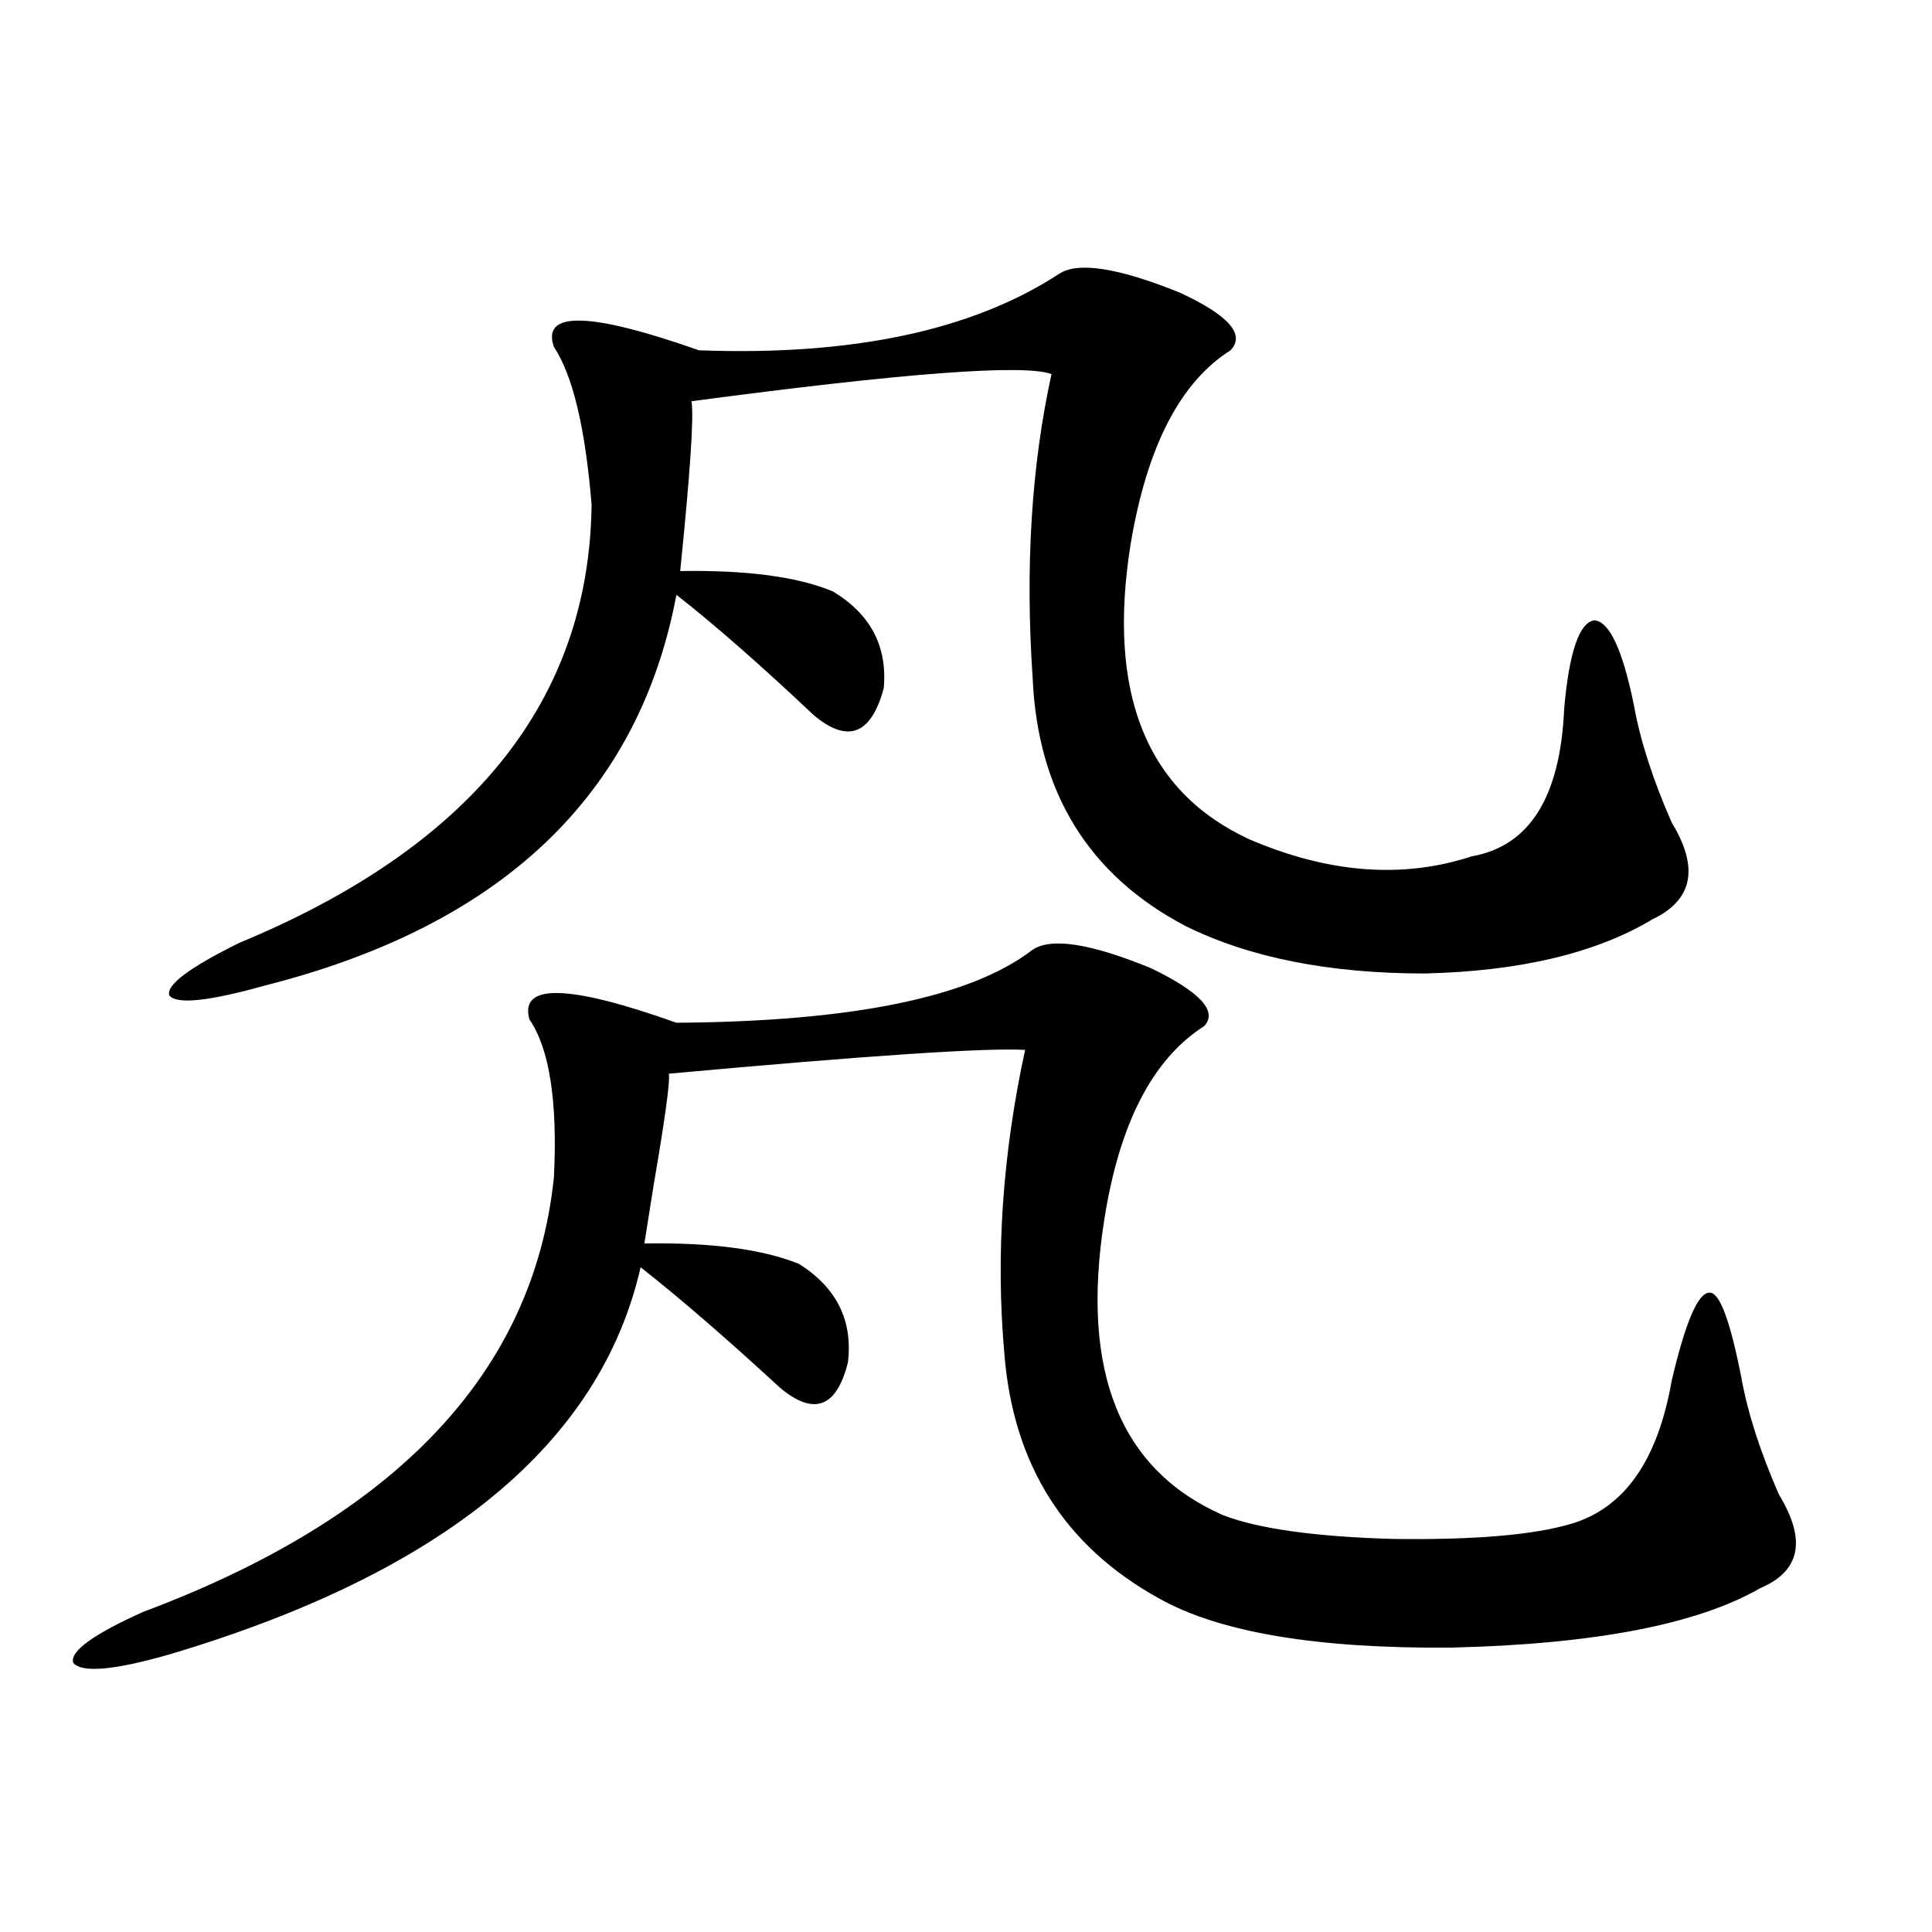 <?xml version="1.0" encoding="utf-8"?>
<!-- Generator: Adobe Illustrator 16.0.0, SVG Export Plug-In . SVG Version: 6.00 Build 0)  -->
<!DOCTYPE svg PUBLIC "-//W3C//DTD SVG 1.1//EN" "http://www.w3.org/Graphics/SVG/1.1/DTD/svg11.dtd">
<svg version="1.1" id="图层_1" xmlns="http://www.w3.org/2000/svg" xmlns:xlink="http://www.w3.org/1999/xlink" x="0px" y="0px"
	 width="1000px" height="1000px" viewBox="0 0 1000 1000" enable-background="new 0 0 1000 1000" xml:space="preserve">
<path d="M534.499,491.566c9.756-6.44,30.243-3.214,61.462,9.668c25.365,12.305,34.466,22.274,27.316,29.883
	c-26.676,17.001-43.901,50.399-51.706,100.195c-12.362,78.524,8.125,129.501,61.462,152.93
	c18.201,7.031,47.469,11.138,87.803,12.305c42.271,0.591,73.169-2.046,92.681-7.91c27.316-8.198,44.542-32.808,51.706-73.828
	c7.149-30.46,13.658-45.703,19.512-45.703c5.198-0.577,10.731,14.063,16.585,43.945c3.247,18.169,9.756,38.384,19.512,60.645
	c14.299,23.442,11.052,39.551-9.756,48.34c-32.529,18.745-85.852,29.004-159.996,30.762c-69.602,0.577-119.997-7.91-151.216-25.488
	c-48.779-26.944-75.455-69.132-79.998-126.563c-4.558-50.977-0.976-103.409,10.731-157.324
	c-20.167-1.167-81.629,2.938-184.386,12.305c0.641,4.106-1.951,23.153-7.805,57.129c-2.606,16.411-4.237,26.669-4.878,30.762
	c34.466-0.577,61.127,2.938,79.998,10.547c19.512,12.305,27.957,29.306,25.365,50.977c-5.854,23.442-17.561,27.837-35.121,13.184
	c-27.972-25.776-52.041-46.582-72.193-62.402c-20.822,91.406-102.116,158.203-243.896,200.391
	c-28.627,8.198-45.212,9.668-49.755,4.395c-1.951-5.864,10.076-14.653,36.097-26.367c131.369-49.219,202.267-124.214,212.678-225
	c1.951-39.249-2.286-66.495-12.683-81.738c-5.213-18.745,20.152-18.155,76.096,1.758
	C441.163,528.782,502.625,516.176,534.499,491.566z M548.157,141.762c9.756-6.44,30.563-3.214,62.438,9.668
	c25.365,11.728,34.146,21.685,26.341,29.883c-26.021,16.411-43.261,49.81-51.706,100.195c-12.362,77.344,8.125,128.32,61.462,152.93
	c40.975,17.578,79.343,20.517,115.119,8.789c29.908-5.273,45.853-30.762,47.804-76.465c2.592-29.292,7.805-44.522,15.609-45.703
	c7.805,0.591,14.634,15.243,20.487,43.945c3.247,18.169,9.756,38.384,19.512,60.645c14.299,23.442,11.052,40.142-9.756,50.098
	c-29.268,17.578-68.626,26.958-118.046,28.125c-49.435,0-90.729-8.198-123.899-24.609c-50.09-26.367-76.431-69.132-79.022-128.32
	c-3.902-57.417-0.655-109.863,9.756-157.324c-14.313-5.273-76.431-0.577-186.337,14.063c1.296,7.622-0.655,36.914-5.854,87.891
	c34.466-0.577,60.807,2.938,79.022,10.547c19.512,11.728,28.292,28.427,26.341,50.098c-6.509,24.032-18.536,28.716-36.097,14.063
	c-27.972-26.367-51.706-47.159-71.218-62.402c-19.512,103.711-90.409,171.099-212.678,202.148
	c-29.268,8.212-45.853,9.97-49.755,5.273c-1.951-5.273,10.076-14.351,36.097-27.246c120.317-49.796,181.124-125.382,182.435-226.758
	c-3.262-39.839-9.756-67.085-19.512-81.738c-6.509-18.745,18.536-18.155,75.12,1.758
	C441.163,184.251,503.28,171.067,548.157,141.762z"/>
</svg>
